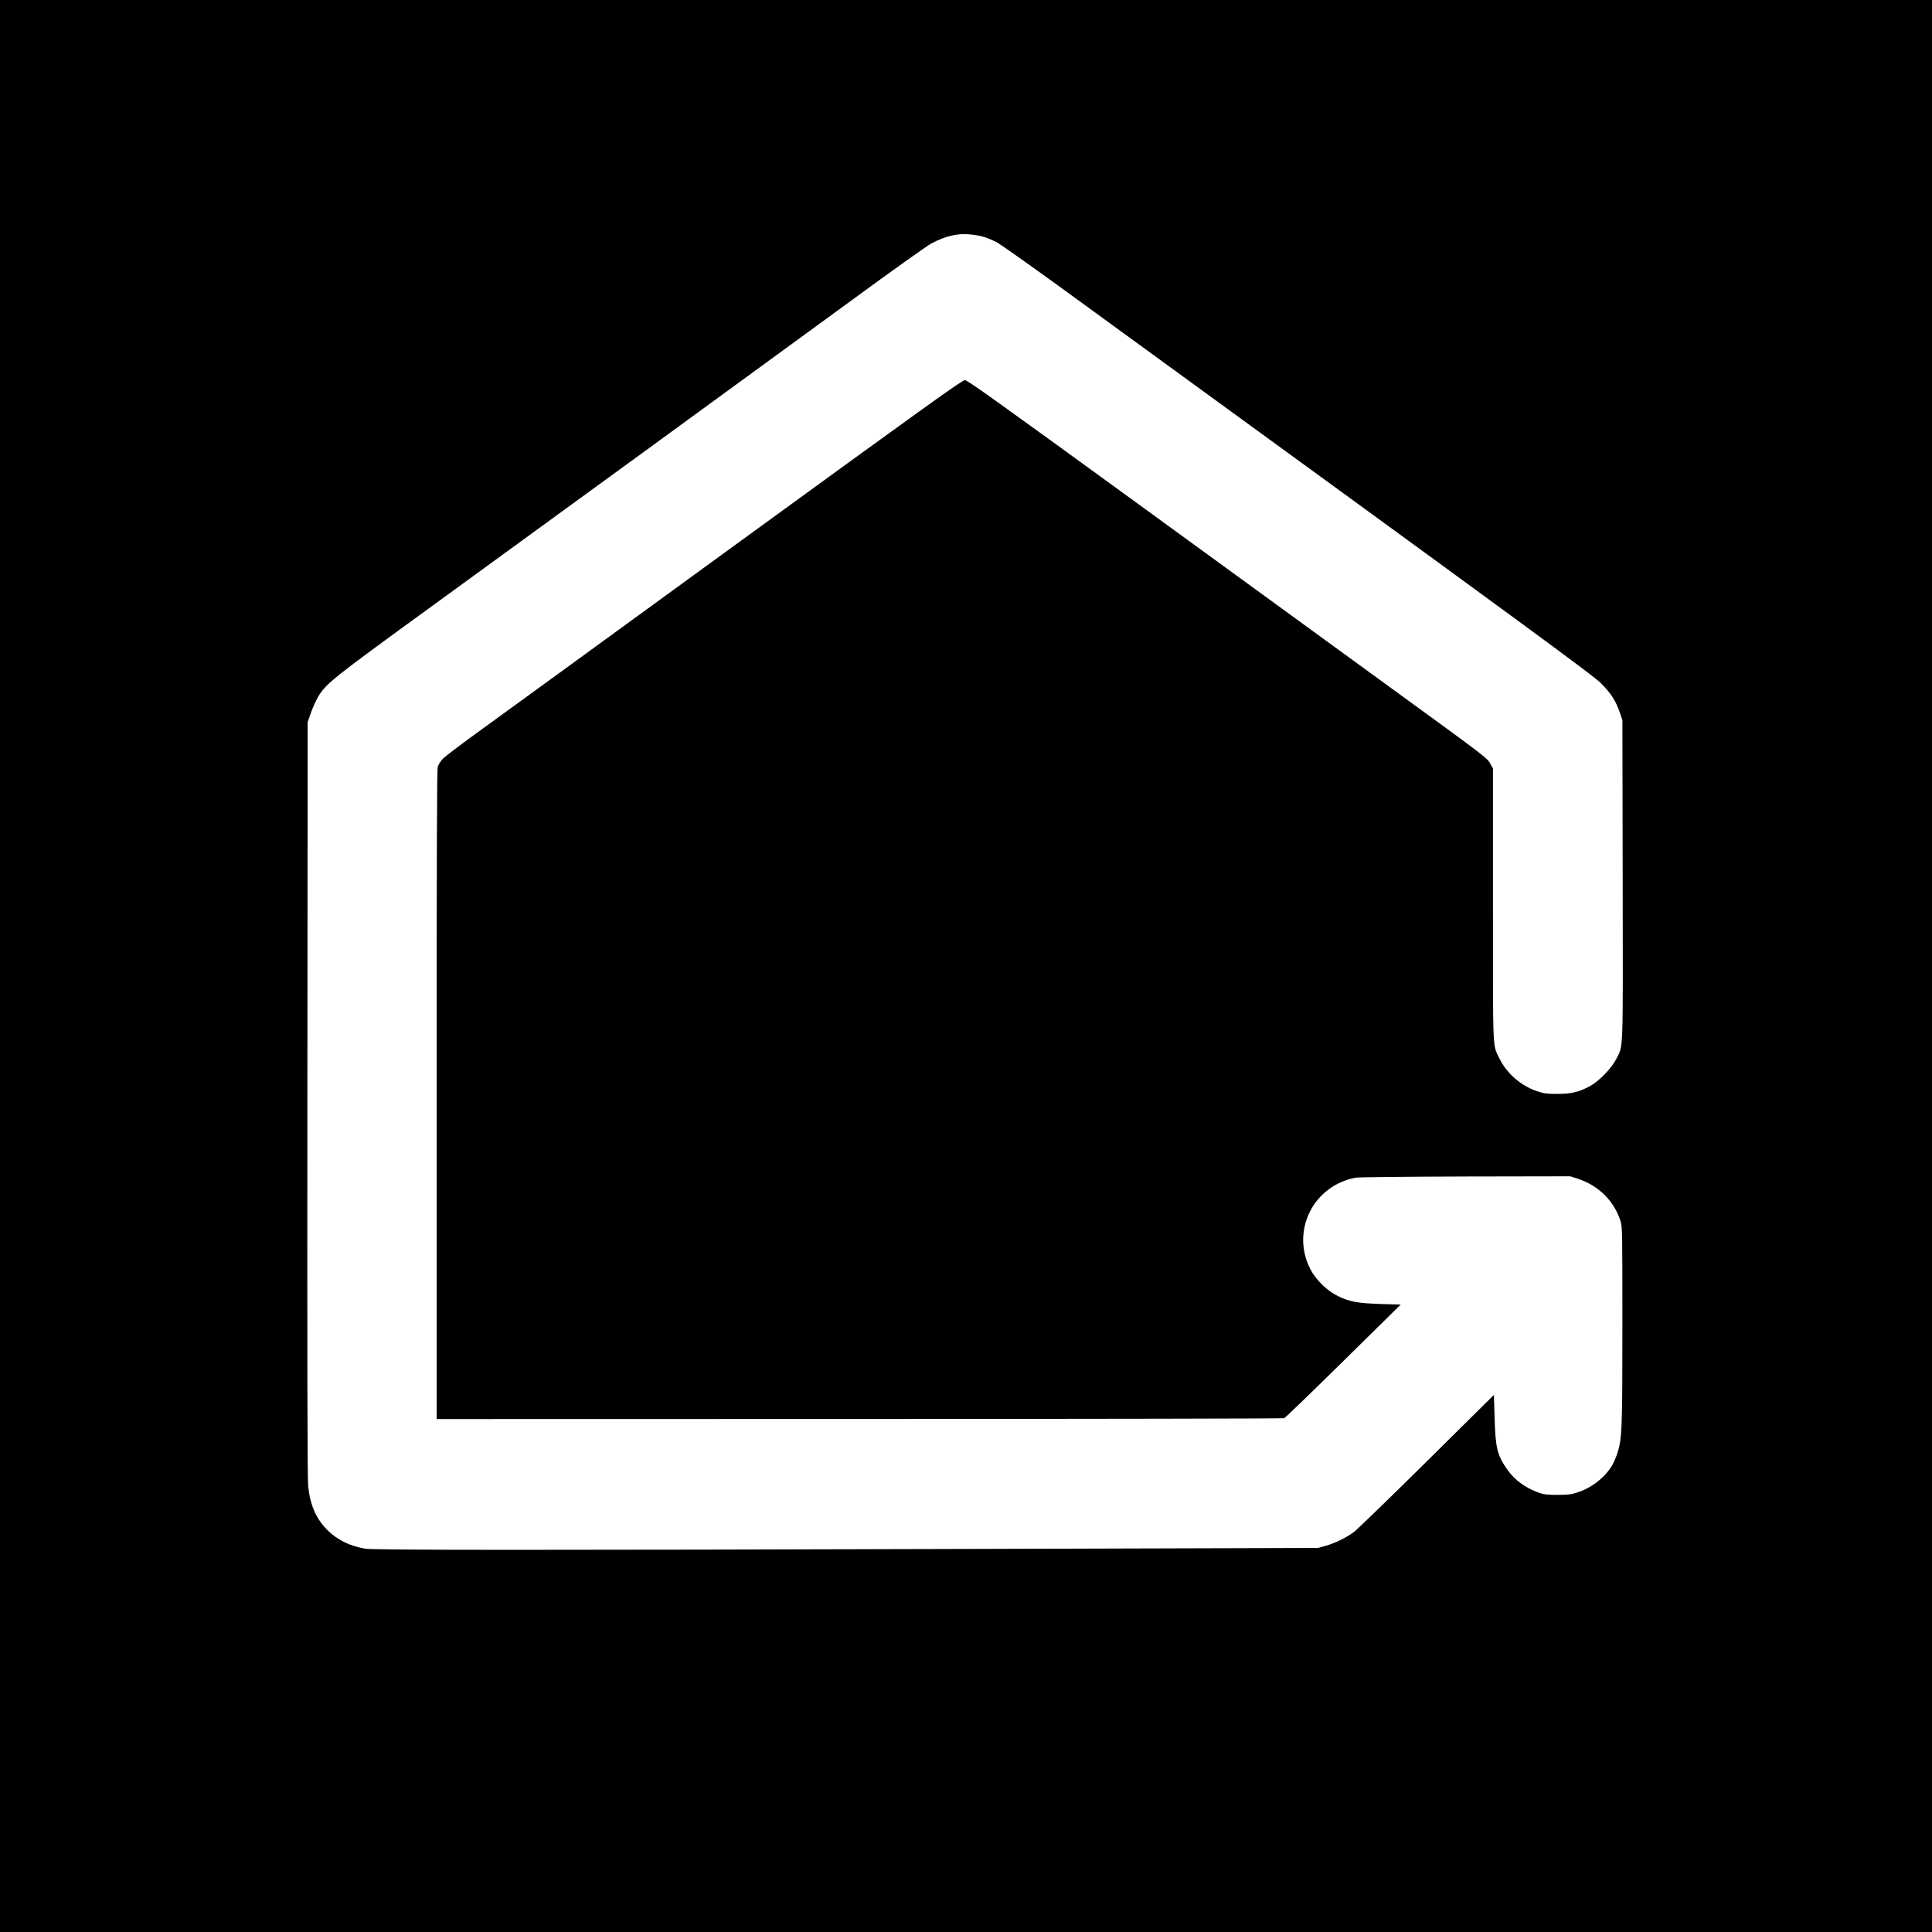 <svg version="1" xmlns="http://www.w3.org/2000/svg" width="2666.667" height="2666.667" viewBox="0 0 2000 2000"><path d="M0 1000v1000h2000V0H0v1000zm1007.6-757c8.3 1.1 14.5 3 23.4 7.3 3.6 1.8 34.6 23.7 69 48.7 492.7 358.6 548.6 399.6 557.5 408.5 10.1 10.1 15.2 18.1 19.3 30l2.7 8 .3 165.4c.3 183.8.7 170.5-6.5 185.1-4.8 9.6-17.8 23.1-27.3 28.3-11.4 6.2-19.7 8.2-34 8.1-10.8 0-13.6-.4-20.6-2.7-16.7-5.5-31.8-18.6-39.2-34-7.2-14.8-6.7-3.5-6.7-159.2v-141l-3.1-5.5c-2.9-5.3-6.7-8.2-99-75.3-52.7-38.4-173.6-126.3-268.6-195.5-145.5-105.8-173.3-125.7-176-125.7-2.8 0-40.2 26.9-238.8 171.4-129.5 94.3-249.4 181.6-266.5 193.9-17 12.3-32.8 24.3-35.1 26.7-2.2 2.3-4.6 6.1-5.2 8.2-.9 3.1-1.2 82.6-1.2 339.7V1469l437.8-.1c240.7 0 438.6-.4 439.6-.8 1.1-.4 28.6-27 61.3-59.2l59.3-58.4-20.4-.6c-24.1-.8-32.5-2.3-44.6-8.2-11-5.3-22.7-16.7-28.3-27.4-20.7-39.7 2.5-87 46.8-95.2 2.8-.5 51.7-1 113.5-1.2l108.5-.2 8 2.6c21.6 7.1 37.7 23.2 44.2 44.2 1.7 5.7 1.8 11.8 1.8 107 0 108.6-.4 117.7-5.1 132.5-1.3 4.1-3.7 9.8-5.3 12.5-7.1 12.4-20.9 23.4-35.4 28.2-7.2 2.4-9.8 2.7-21.2 2.8-10.2 0-14.2-.4-18.5-1.9-14.2-4.9-25.7-13.1-33.3-23.8-10.8-15.3-12.6-22.6-13.5-54l-.7-23.8-69.5 68.8c-38.2 37.8-72.2 70.7-75.4 73.1-7.9 5.9-19.8 11.7-29.3 14.3l-7.8 2.2-343 1c-467.5 1.4-634 1.3-643.4-.2-16.1-2.7-29.2-9.2-39.5-19.6-11.5-11.6-17.6-25.8-19.6-45.3-.8-7.6-1-124.6-.8-400.8l.3-390 3.3-9.5c1.8-5.2 5.2-12.6 7.4-16.5 8.3-13.9 13.9-18.4 116.8-93.2 120.7-87.7 337.9-246 435.7-317.5 40.8-29.9 77.7-56.2 82-58.5 15.6-8.5 28.7-11.3 43.9-9.3z"/></svg>